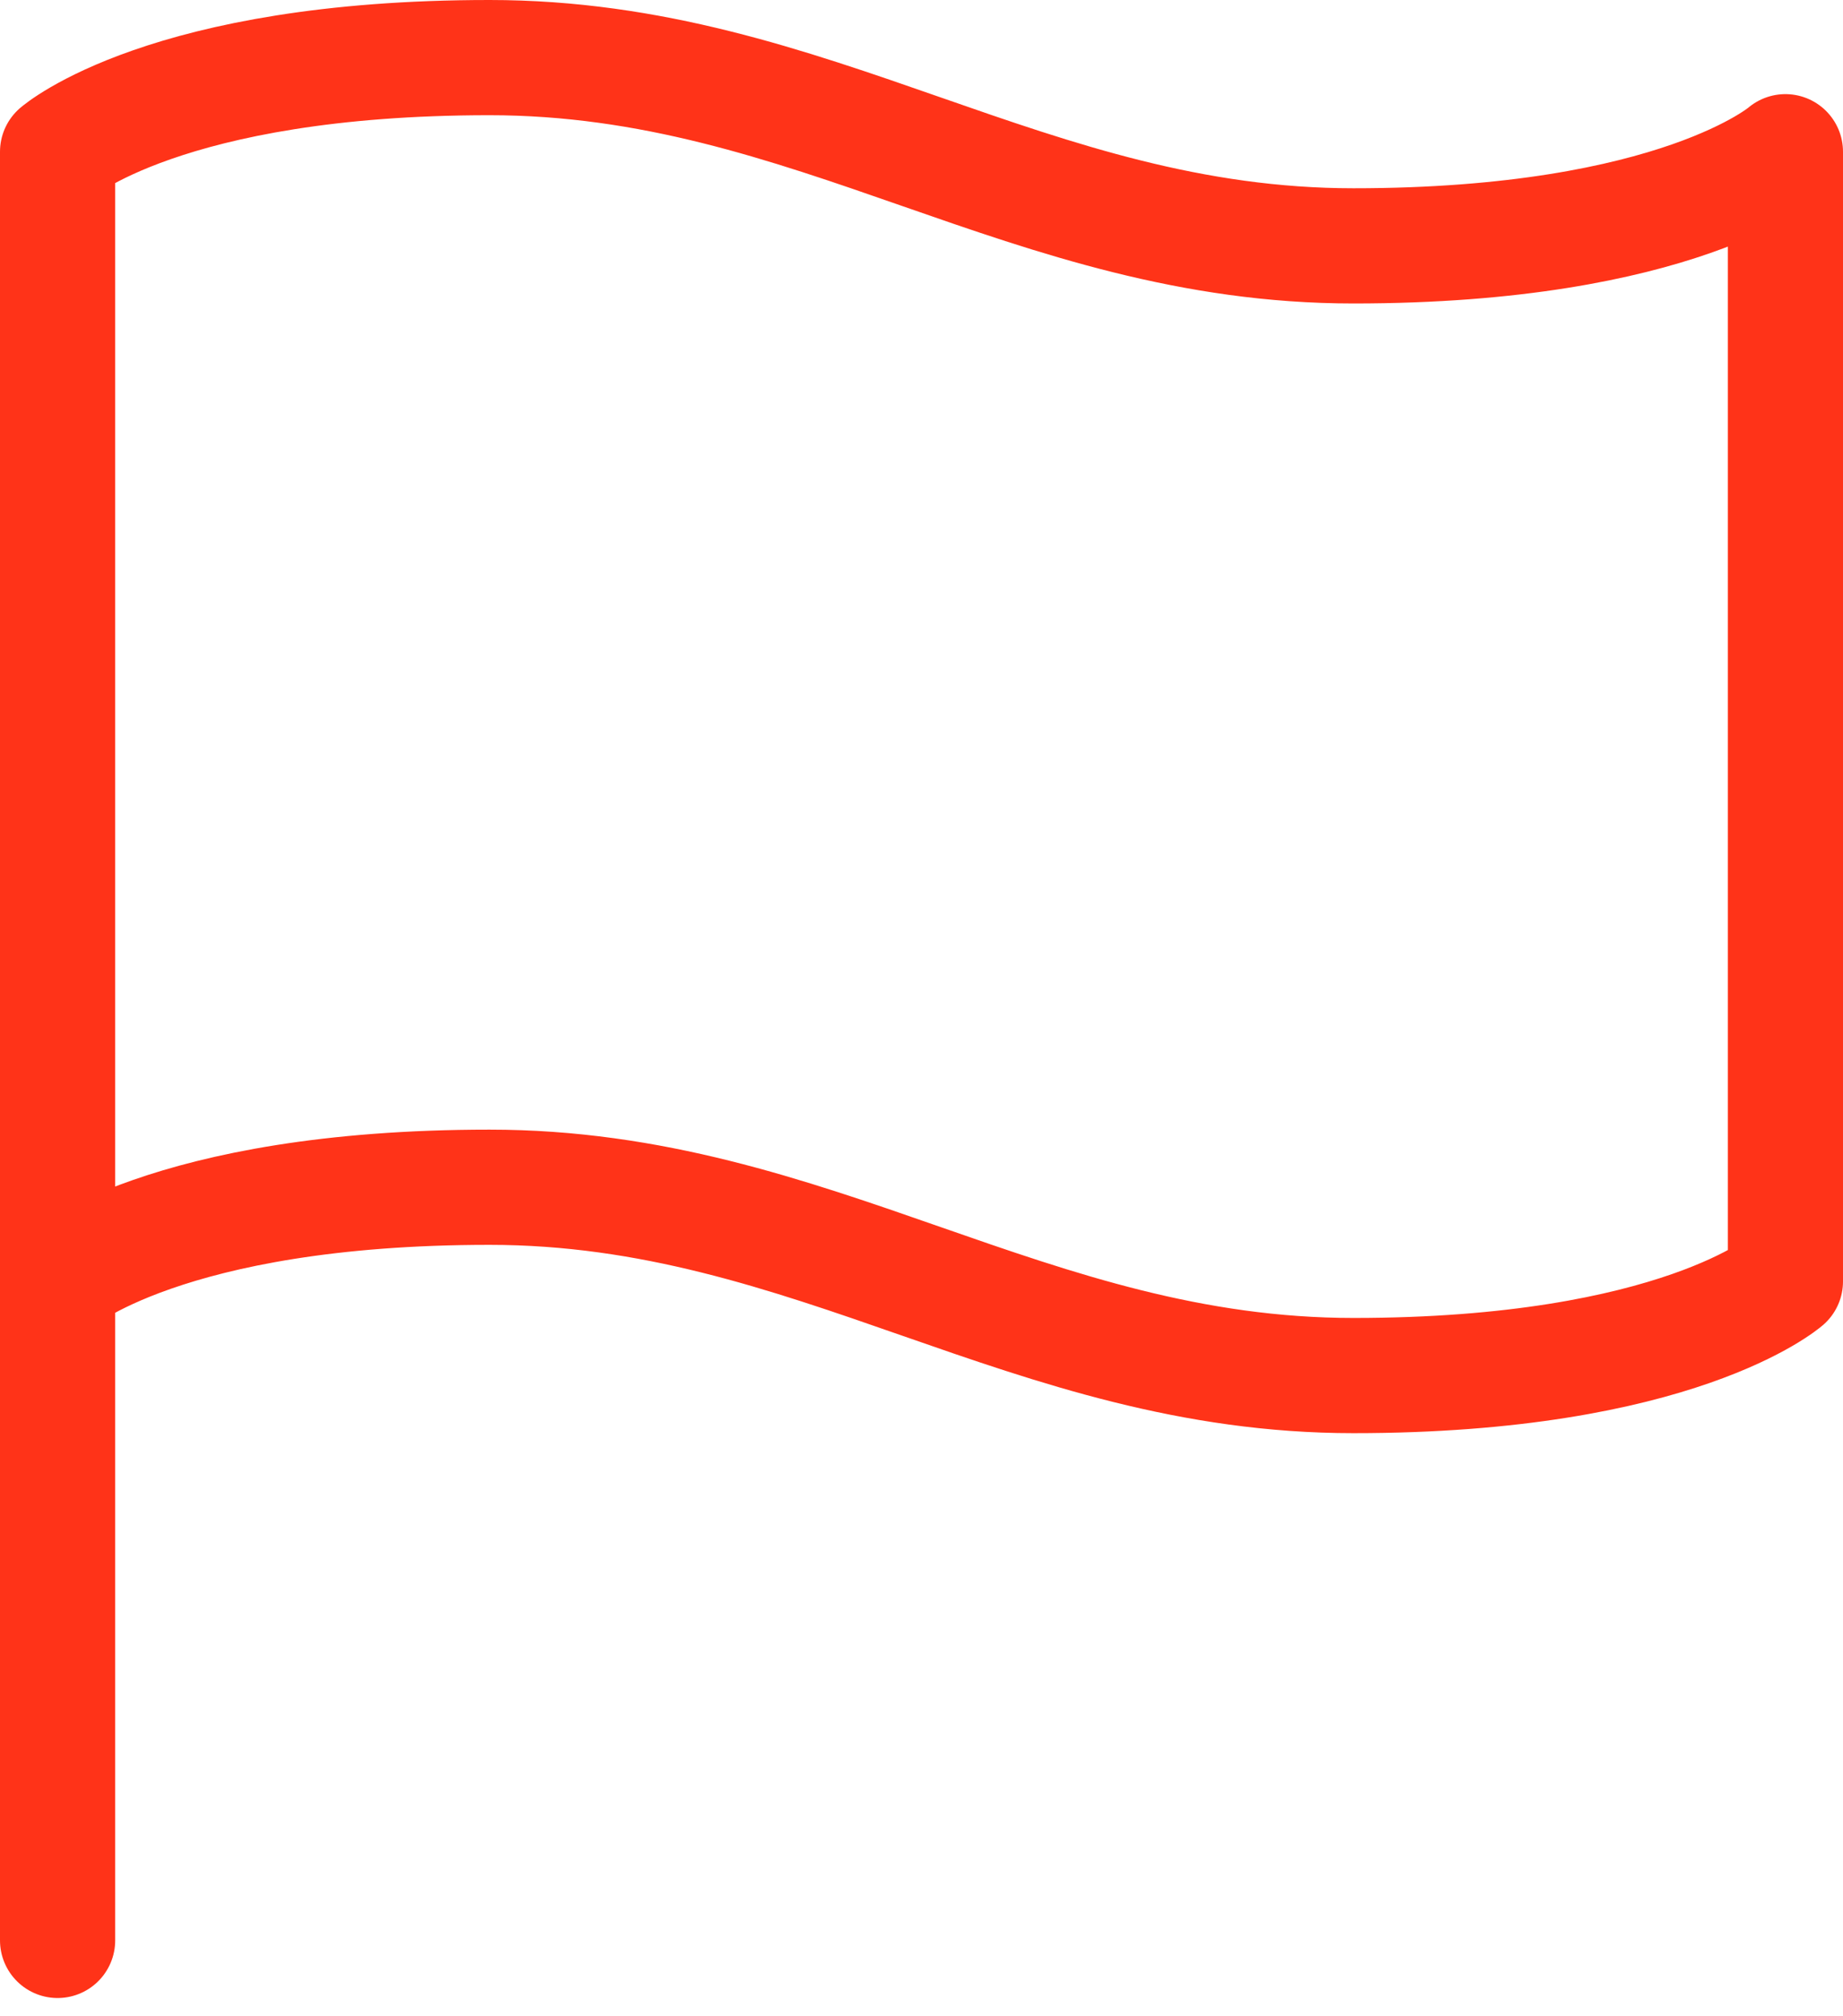 <svg width="32" height="35" viewBox="0 0 32 35" fill="none" xmlns="http://www.w3.org/2000/svg">
<path d="M1 22.244C1 22.244 2.875 20.609 8.5 20.609C14.125 20.609 17.875 23.878 23.5 23.878C29.125 23.878 31 22.244 31 22.244V2.634C31 2.634 29.125 4.268 23.5 4.268C17.875 4.268 14.125 1 8.5 1C2.875 1 1 2.634 1 2.634V22.244Z" stroke="#FF3318" stroke-width="2" stroke-linecap="round" stroke-linejoin="round"/>
<path d="M1 33.683V22.244" stroke="#FF3318" stroke-width="2" stroke-linecap="round" stroke-linejoin="round"/>
</svg>
